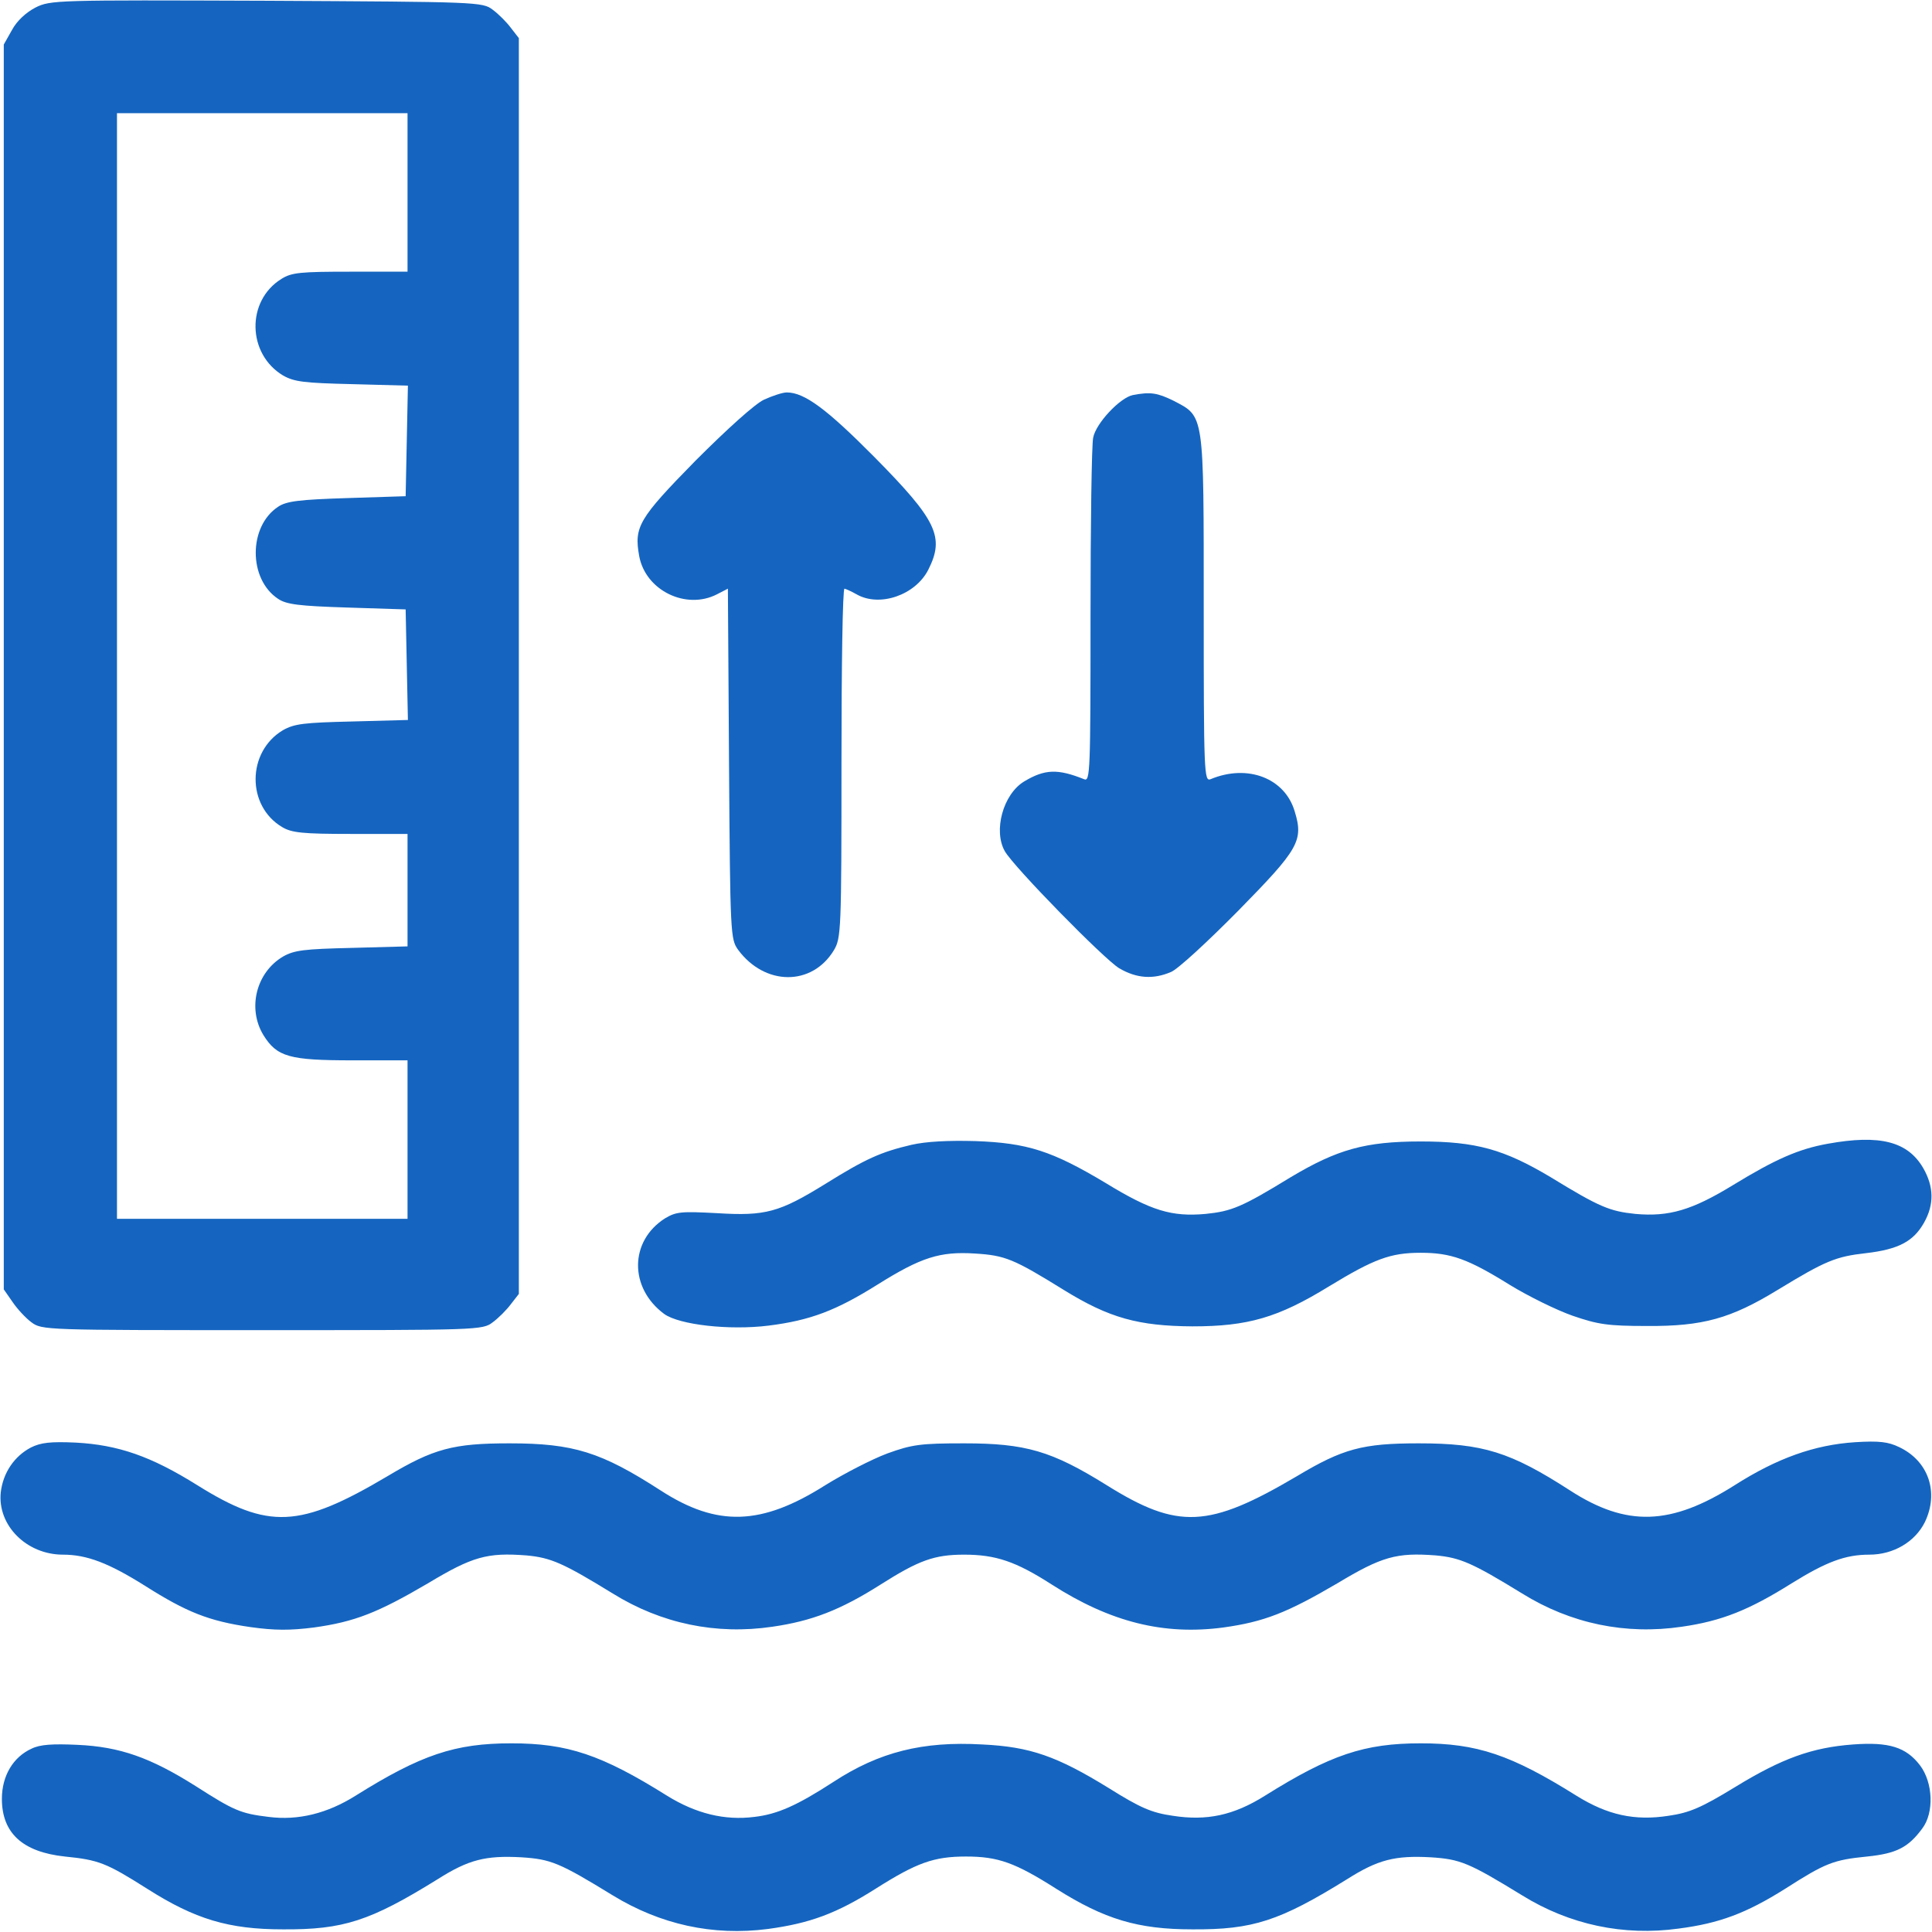 <?xml version="1.0" standalone="no"?>
<!DOCTYPE svg PUBLIC "-//W3C//DTD SVG 20010904//EN"
 "http://www.w3.org/TR/2001/REC-SVG-20010904/DTD/svg10.dtd">
<svg version="1.0" xmlns="http://www.w3.org/2000/svg"
 width="512pt" height="512pt" viewBox="0 0 512 512"
 preserveAspectRatio="xMidYMid meet">

<g transform="translate(0,512) scale(0.1,-0.1)"
fill="#1565c0" stroke="none">
<path d="M94 5100 c-25 -13 -49 -35 -62 -59 l-22 -39 0 -1649 0 -1650 23 -33
c12 -18 35 -43 50 -54 28 -21 36 -21 612 -21 574 0 584 0 611 21 15 11 37 33
48 48 l21 27 0 1664 0 1664 -21 27 c-11 15 -33 37 -48 48 -27 21 -39 21 -599
24 -558 2 -573 2 -613 -18z m986 -490 l0 -210 -151 0 c-132 0 -156 -2 -183
-19 -94 -58 -91 -199 4 -256 30 -17 56 -20 183 -23 l148 -4 -3 -146 -3 -147
-156 -5 c-125 -4 -160 -8 -182 -23 -79 -52 -79 -192 0 -244 22 -15 57 -19 182
-23 l156 -5 3 -147 3 -146 -148 -4 c-127 -3 -153 -6 -183 -23 -96 -57 -97
-201 -2 -257 25 -15 55 -18 181 -18 l151 0 0 -149 0 -149 -147 -4 c-127 -3
-153 -6 -183 -23 -71 -42 -95 -137 -52 -208 36 -58 69 -67 236 -67 l146 0 0
-210 0 -210 -385 0 -385 0 0 1465 0 1465 385 0 385 0 0 -210z"/>
<path d="M2025 4061 c-24 -11 -97 -77 -182 -162 -151 -154 -163 -175 -149
-253 17 -91 124 -143 206 -101 l29 15 3 -464 c3 -453 4 -465 24 -493 71 -96
196 -97 254 -1 19 32 20 52 20 496 0 254 3 462 8 462 4 -1 18 -7 32 -15 61
-35 156 -2 190 65 44 87 23 131 -143 299 -126 127 -185 171 -232 171 -11 0
-38 -9 -60 -19z"/>
<path d="M3002 4073 c-34 -7 -98 -75 -105 -113 -4 -18 -7 -230 -7 -472 0 -415
-1 -440 -17 -433 -70 28 -104 27 -159 -6 -56 -34 -82 -131 -51 -185 24 -42
263 -286 303 -310 46 -27 90 -30 137 -10 18 7 98 81 179 163 160 163 173 185
149 263 -26 88 -125 126 -223 85 -17 -7 -18 19 -18 452 0 522 2 508 -80 551
-43 21 -61 24 -108 15z"/>
<path d="M2415 2086 c-81 -19 -121 -37 -227 -103 -123 -76 -159 -86 -288 -78
-95 5 -108 4 -138 -14 -94 -60 -95 -184 -2 -253 40 -29 173 -44 277 -31 111
14 179 40 289 109 115 72 165 88 258 82 80 -5 102 -14 236 -97 120 -74 197
-95 340 -96 147 0 227 23 362 106 120 73 163 89 243 89 80 0 125 -16 236 -85
49 -30 124 -67 167 -82 67 -23 93 -27 197 -27 148 -1 222 20 345 95 128 78
155 89 235 98 86 10 126 31 154 81 27 48 26 95 -2 144 -41 71 -115 90 -253 65
-78 -14 -139 -41 -252 -110 -108 -66 -169 -84 -258 -76 -68 7 -95 18 -224 97
-124 74 -198 95 -345 95 -147 0 -221 -21 -345 -95 -129 -79 -156 -90 -225 -97
-90 -8 -144 8 -265 82 -142 85 -207 106 -345 111 -72 2 -131 -1 -170 -10z"/>
<path d="M82 1284 c-44 -23 -74 -67 -80 -119 -9 -87 68 -165 165 -165 63 0
121 -22 218 -83 109 -69 168 -93 279 -109 64 -9 105 -9 168 -1 108 15 169 39
302 117 118 71 157 82 261 74 65 -6 97 -20 229 -101 129 -80 274 -110 423 -88
104 15 180 44 287 112 101 64 142 79 221 79 84 0 137 -18 232 -79 156 -100
297 -135 455 -114 108 15 169 39 302 117 118 71 157 82 261 74 65 -6 97 -20
229 -101 129 -80 274 -110 423 -88 105 15 178 44 291 115 92 57 142 76 206 76
64 0 121 34 147 86 38 79 10 162 -68 199 -29 14 -53 17 -117 13 -107 -7 -206
-42 -319 -114 -169 -107 -286 -111 -436 -14 -158 102 -231 125 -401 125 -149
0 -201 -14 -323 -87 -234 -138 -315 -142 -504 -24 -146 91 -215 111 -378 111
-115 0 -138 -3 -204 -27 -40 -15 -114 -53 -164 -84 -169 -107 -286 -111 -436
-14 -158 102 -231 125 -401 125 -149 0 -201 -14 -323 -87 -233 -138 -315 -142
-504 -24 -123 77 -210 107 -323 113 -66 3 -92 0 -118 -13z"/>
<path d="M84 486 c-49 -22 -79 -72 -79 -133 0 -91 55 -141 167 -153 90 -9 110
-17 219 -86 126 -80 215 -107 359 -107 160 -1 231 22 410 133 82 52 127 63
221 58 79 -5 101 -14 243 -101 126 -77 265 -108 411 -89 111 15 182 41 286
107 109 69 154 85 239 85 85 0 130 -16 240 -86 127 -80 215 -107 360 -107 160
-1 231 22 410 133 82 52 127 63 221 58 79 -5 101 -14 243 -101 126 -78 269
-108 414 -88 109 14 180 41 282 105 108 69 128 77 218 86 78 8 109 24 146 74
32 42 29 122 -6 168 -37 48 -82 62 -177 55 -109 -8 -189 -37 -313 -113 -90
-55 -121 -68 -176 -76 -90 -14 -162 2 -244 53 -174 109 -264 139 -413 139
-149 0 -239 -30 -413 -139 -83 -52 -154 -67 -244 -53 -56 8 -86 21 -169 73
-138 85 -209 110 -336 116 -158 9 -273 -20 -394 -99 -97 -63 -149 -86 -210
-93 -79 -10 -155 9 -231 56 -174 109 -264 139 -413 139 -149 0 -239 -30 -413
-139 -75 -47 -152 -66 -230 -56 -74 9 -91 16 -194 82 -119 75 -200 104 -313
109 -65 3 -99 1 -121 -10z"/>
</g>
</svg>
